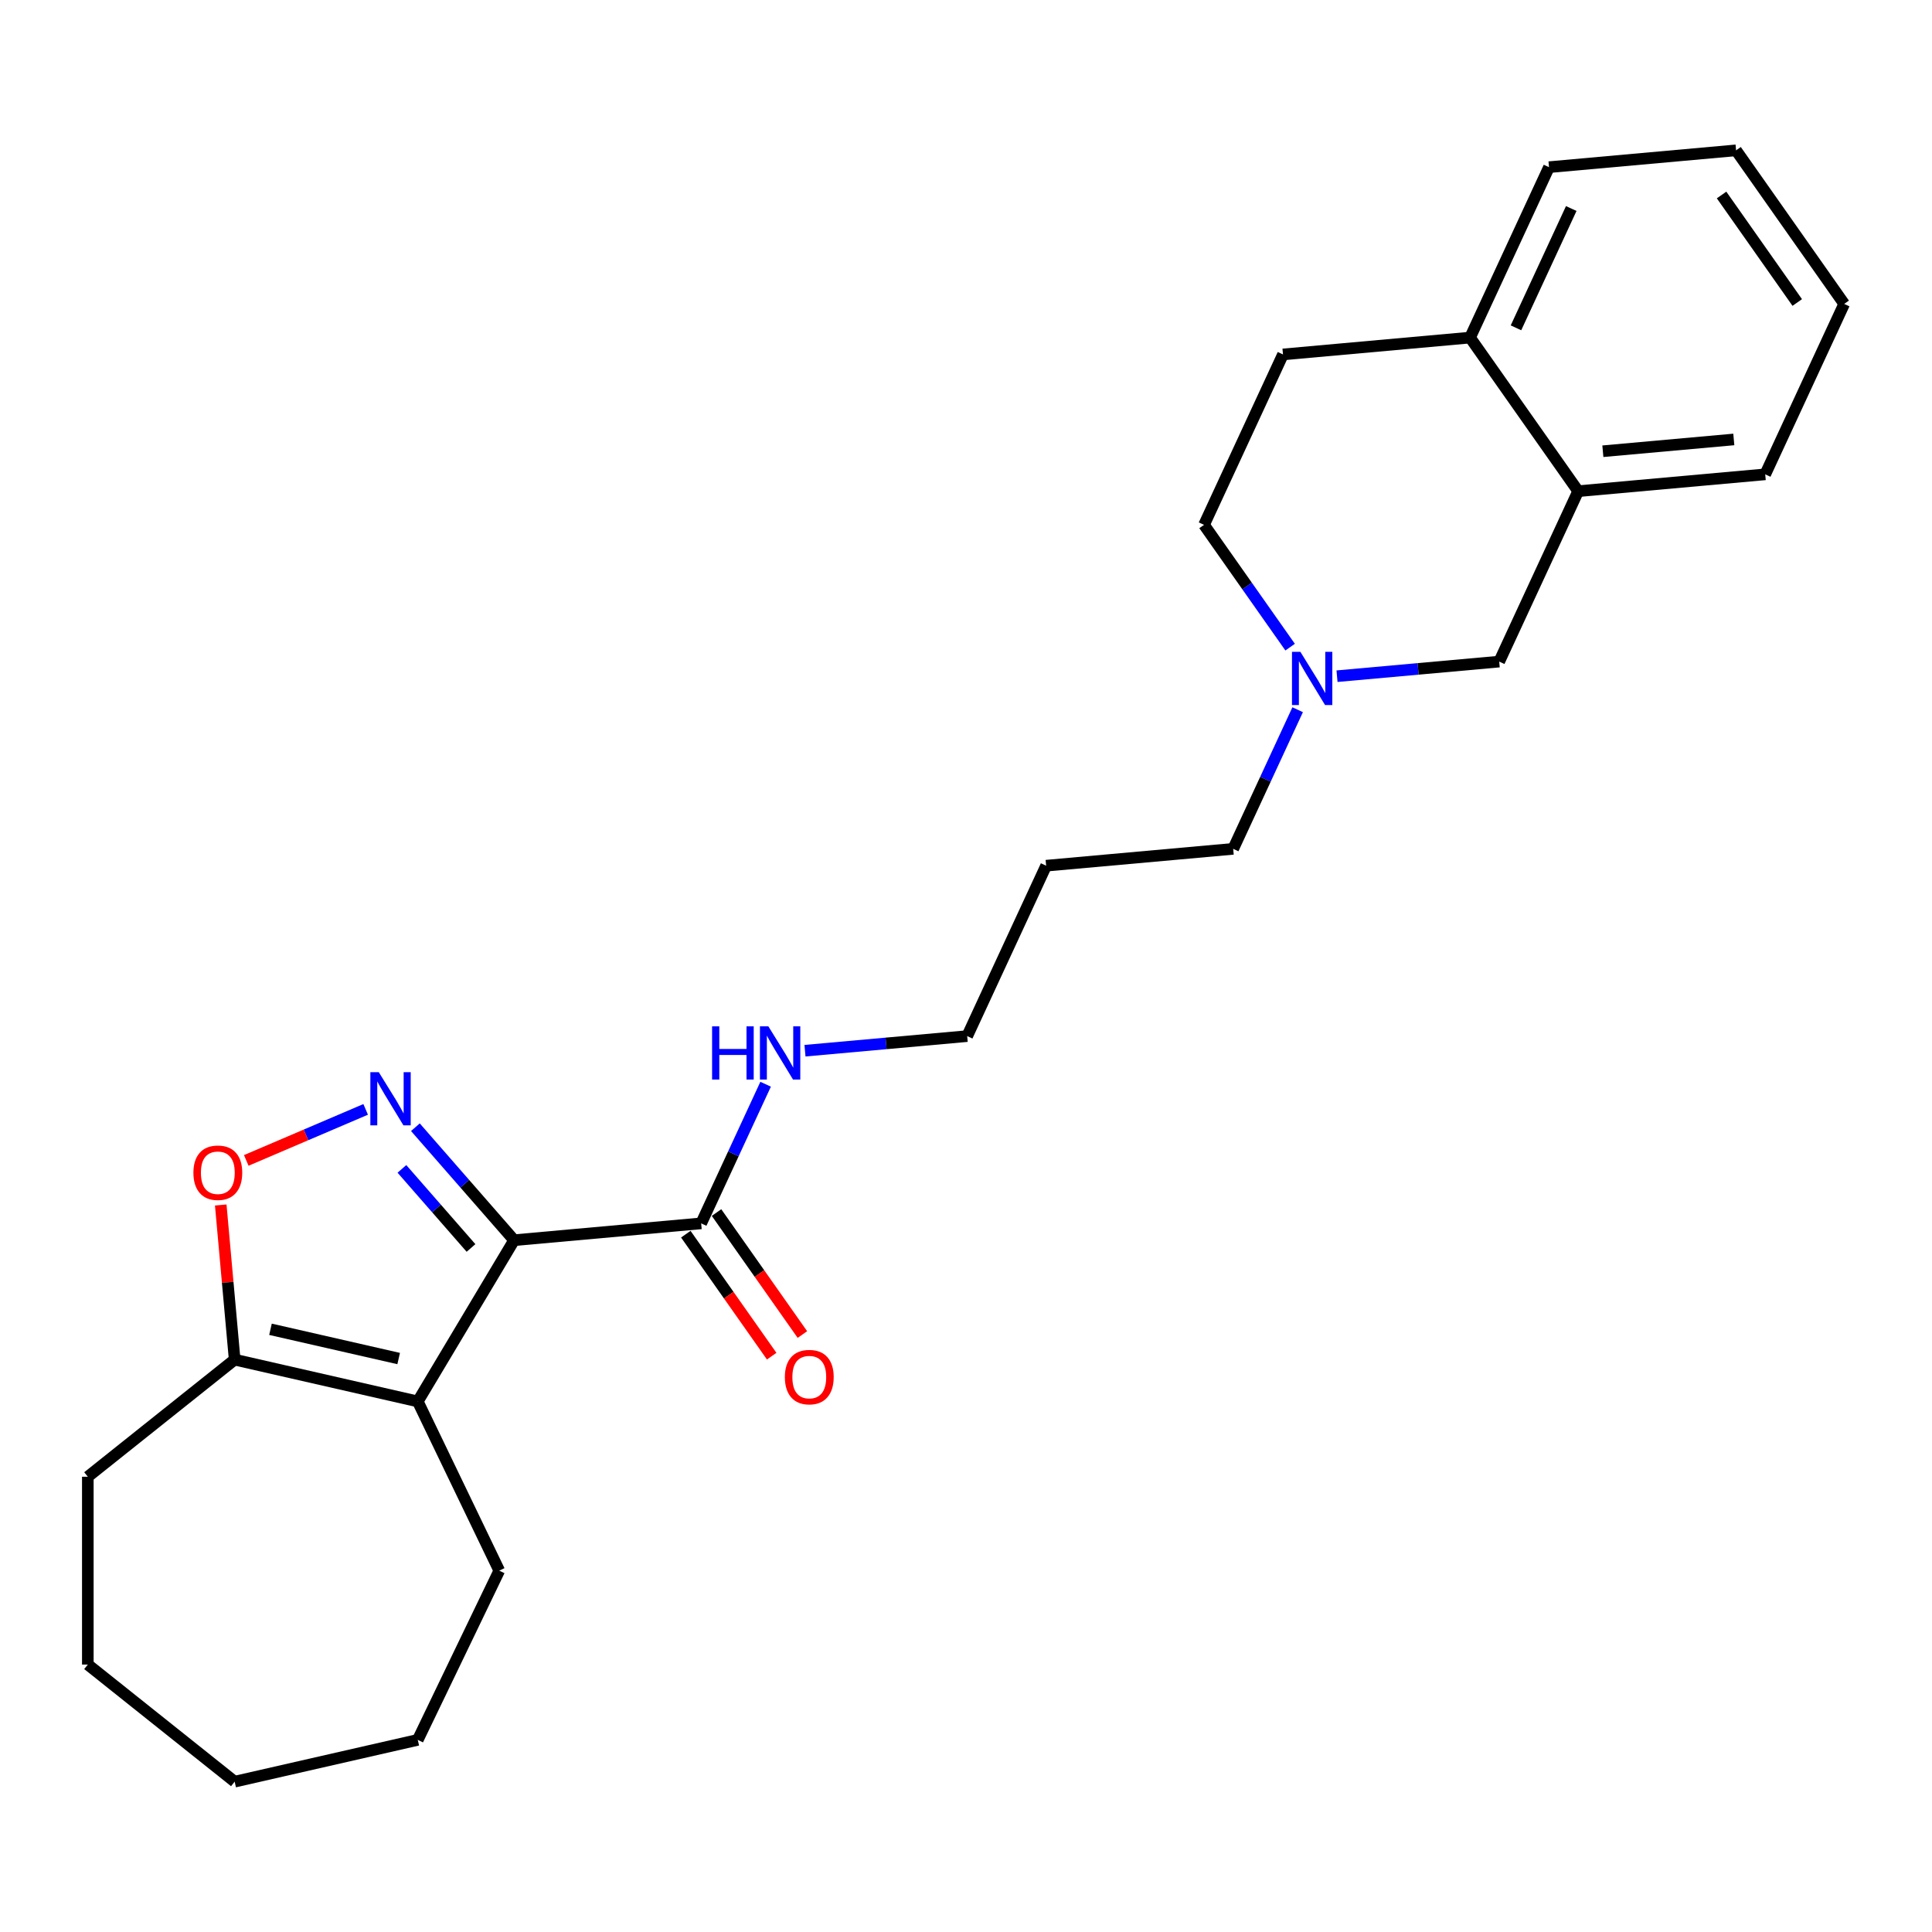 <?xml version='1.0' encoding='iso-8859-1'?>
<svg version='1.1' baseProfile='full'
              xmlns='http://www.w3.org/2000/svg'
                      xmlns:rdkit='http://www.rdkit.org/xml'
                      xmlns:xlink='http://www.w3.org/1999/xlink'
                  xml:space='preserve'
width='1000px' height='1000px' viewBox='0 0 1000 1000'>
<!-- END OF HEADER -->
<rect style='opacity:1.0;fill:#FFFFFF;stroke:none' width='1000' height='1000' x='0' y='0'> </rect>
<path class='bond-0' d='M 266.1,641.925 L 240.555,612.686' style='fill:none;fill-rule:evenodd;stroke:#000000;stroke-width:6px;stroke-linecap:butt;stroke-linejoin:miter;stroke-opacity:1' />
<path class='bond-0' d='M 240.555,612.686 L 215.01,583.447' style='fill:none;fill-rule:evenodd;stroke:#0000FF;stroke-width:6px;stroke-linecap:butt;stroke-linejoin:miter;stroke-opacity:1' />
<path class='bond-0' d='M 243.794,645.945 L 225.913,625.478' style='fill:none;fill-rule:evenodd;stroke:#000000;stroke-width:6px;stroke-linecap:butt;stroke-linejoin:miter;stroke-opacity:1' />
<path class='bond-0' d='M 225.913,625.478 L 208.031,605.011' style='fill:none;fill-rule:evenodd;stroke:#0000FF;stroke-width:6px;stroke-linecap:butt;stroke-linejoin:miter;stroke-opacity:1' />
<path class='bond-1' d='M 266.1,641.925 L 216.238,725.379' style='fill:none;fill-rule:evenodd;stroke:#000000;stroke-width:6px;stroke-linecap:butt;stroke-linejoin:miter;stroke-opacity:1' />
<path class='bond-4' d='M 266.1,641.925 L 362.924,633.21' style='fill:none;fill-rule:evenodd;stroke:#000000;stroke-width:6px;stroke-linecap:butt;stroke-linejoin:miter;stroke-opacity:1' />
<path class='bond-2' d='M 189.267,574.216 L 158.366,587.424' style='fill:none;fill-rule:evenodd;stroke:#0000FF;stroke-width:6px;stroke-linecap:butt;stroke-linejoin:miter;stroke-opacity:1' />
<path class='bond-2' d='M 158.366,587.424 L 127.465,600.632' style='fill:none;fill-rule:evenodd;stroke:#FF0000;stroke-width:6px;stroke-linecap:butt;stroke-linejoin:miter;stroke-opacity:1' />
<path class='bond-3' d='M 216.238,725.379 L 121.461,703.747' style='fill:none;fill-rule:evenodd;stroke:#000000;stroke-width:6px;stroke-linecap:butt;stroke-linejoin:miter;stroke-opacity:1' />
<path class='bond-3' d='M 206.348,703.179 L 140.004,688.036' style='fill:none;fill-rule:evenodd;stroke:#000000;stroke-width:6px;stroke-linecap:butt;stroke-linejoin:miter;stroke-opacity:1' />
<path class='bond-13' d='M 216.238,725.379 L 258.419,812.967' style='fill:none;fill-rule:evenodd;stroke:#000000;stroke-width:6px;stroke-linecap:butt;stroke-linejoin:miter;stroke-opacity:1' />
<path class='bond-25' d='M 114.256,623.702 L 117.858,663.724' style='fill:none;fill-rule:evenodd;stroke:#FF0000;stroke-width:6px;stroke-linecap:butt;stroke-linejoin:miter;stroke-opacity:1' />
<path class='bond-25' d='M 117.858,663.724 L 121.461,703.747' style='fill:none;fill-rule:evenodd;stroke:#000000;stroke-width:6px;stroke-linecap:butt;stroke-linejoin:miter;stroke-opacity:1' />
<path class='bond-16' d='M 121.461,703.747 L 45.455,764.359' style='fill:none;fill-rule:evenodd;stroke:#000000;stroke-width:6px;stroke-linecap:butt;stroke-linejoin:miter;stroke-opacity:1' />
<path class='bond-9' d='M 354.975,638.806 L 377.199,670.378' style='fill:none;fill-rule:evenodd;stroke:#000000;stroke-width:6px;stroke-linecap:butt;stroke-linejoin:miter;stroke-opacity:1' />
<path class='bond-9' d='M 377.199,670.378 L 399.423,701.949' style='fill:none;fill-rule:evenodd;stroke:#FF0000;stroke-width:6px;stroke-linecap:butt;stroke-linejoin:miter;stroke-opacity:1' />
<path class='bond-9' d='M 370.873,627.615 L 393.098,659.186' style='fill:none;fill-rule:evenodd;stroke:#000000;stroke-width:6px;stroke-linecap:butt;stroke-linejoin:miter;stroke-opacity:1' />
<path class='bond-9' d='M 393.098,659.186 L 415.322,690.758' style='fill:none;fill-rule:evenodd;stroke:#FF0000;stroke-width:6px;stroke-linecap:butt;stroke-linejoin:miter;stroke-opacity:1' />
<path class='bond-10' d='M 362.924,633.21 L 379.605,597.204' style='fill:none;fill-rule:evenodd;stroke:#000000;stroke-width:6px;stroke-linecap:butt;stroke-linejoin:miter;stroke-opacity:1' />
<path class='bond-10' d='M 379.605,597.204 L 396.286,561.197' style='fill:none;fill-rule:evenodd;stroke:#0000FF;stroke-width:6px;stroke-linecap:butt;stroke-linejoin:miter;stroke-opacity:1' />
<path class='bond-5' d='M 671.664,367.35 L 654.983,403.357' style='fill:none;fill-rule:evenodd;stroke:#0000FF;stroke-width:6px;stroke-linecap:butt;stroke-linejoin:miter;stroke-opacity:1' />
<path class='bond-5' d='M 654.983,403.357 L 638.302,439.363' style='fill:none;fill-rule:evenodd;stroke:#000000;stroke-width:6px;stroke-linecap:butt;stroke-linejoin:miter;stroke-opacity:1' />
<path class='bond-7' d='M 692.039,349.996 L 734.015,346.218' style='fill:none;fill-rule:evenodd;stroke:#0000FF;stroke-width:6px;stroke-linecap:butt;stroke-linejoin:miter;stroke-opacity:1' />
<path class='bond-7' d='M 734.015,346.218 L 775.991,342.44' style='fill:none;fill-rule:evenodd;stroke:#000000;stroke-width:6px;stroke-linecap:butt;stroke-linejoin:miter;stroke-opacity:1' />
<path class='bond-12' d='M 667.766,334.958 L 645.487,303.309' style='fill:none;fill-rule:evenodd;stroke:#0000FF;stroke-width:6px;stroke-linecap:butt;stroke-linejoin:miter;stroke-opacity:1' />
<path class='bond-12' d='M 645.487,303.309 L 623.209,271.66' style='fill:none;fill-rule:evenodd;stroke:#000000;stroke-width:6px;stroke-linecap:butt;stroke-linejoin:miter;stroke-opacity:1' />
<path class='bond-6' d='M 816.856,254.231 L 775.991,342.44' style='fill:none;fill-rule:evenodd;stroke:#000000;stroke-width:6px;stroke-linecap:butt;stroke-linejoin:miter;stroke-opacity:1' />
<path class='bond-17' d='M 816.856,254.231 L 913.68,245.517' style='fill:none;fill-rule:evenodd;stroke:#000000;stroke-width:6px;stroke-linecap:butt;stroke-linejoin:miter;stroke-opacity:1' />
<path class='bond-17' d='M 829.637,233.559 L 897.414,227.459' style='fill:none;fill-rule:evenodd;stroke:#000000;stroke-width:6px;stroke-linecap:butt;stroke-linejoin:miter;stroke-opacity:1' />
<path class='bond-27' d='M 816.856,254.231 L 760.898,174.736' style='fill:none;fill-rule:evenodd;stroke:#000000;stroke-width:6px;stroke-linecap:butt;stroke-linejoin:miter;stroke-opacity:1' />
<path class='bond-8' d='M 760.898,174.736 L 664.074,183.45' style='fill:none;fill-rule:evenodd;stroke:#000000;stroke-width:6px;stroke-linecap:butt;stroke-linejoin:miter;stroke-opacity:1' />
<path class='bond-19' d='M 760.898,174.736 L 801.763,86.527' style='fill:none;fill-rule:evenodd;stroke:#000000;stroke-width:6px;stroke-linecap:butt;stroke-linejoin:miter;stroke-opacity:1' />
<path class='bond-19' d='M 784.669,169.678 L 813.275,107.931' style='fill:none;fill-rule:evenodd;stroke:#000000;stroke-width:6px;stroke-linecap:butt;stroke-linejoin:miter;stroke-opacity:1' />
<path class='bond-18' d='M 416.66,543.843 L 458.637,540.065' style='fill:none;fill-rule:evenodd;stroke:#0000FF;stroke-width:6px;stroke-linecap:butt;stroke-linejoin:miter;stroke-opacity:1' />
<path class='bond-18' d='M 458.637,540.065 L 500.613,536.287' style='fill:none;fill-rule:evenodd;stroke:#000000;stroke-width:6px;stroke-linecap:butt;stroke-linejoin:miter;stroke-opacity:1' />
<path class='bond-11' d='M 664.074,183.45 L 623.209,271.66' style='fill:none;fill-rule:evenodd;stroke:#000000;stroke-width:6px;stroke-linecap:butt;stroke-linejoin:miter;stroke-opacity:1' />
<path class='bond-20' d='M 258.419,812.967 L 216.238,900.555' style='fill:none;fill-rule:evenodd;stroke:#000000;stroke-width:6px;stroke-linecap:butt;stroke-linejoin:miter;stroke-opacity:1' />
<path class='bond-14' d='M 638.302,439.363 L 541.478,448.078' style='fill:none;fill-rule:evenodd;stroke:#000000;stroke-width:6px;stroke-linecap:butt;stroke-linejoin:miter;stroke-opacity:1' />
<path class='bond-15' d='M 541.478,448.078 L 500.613,536.287' style='fill:none;fill-rule:evenodd;stroke:#000000;stroke-width:6px;stroke-linecap:butt;stroke-linejoin:miter;stroke-opacity:1' />
<path class='bond-21' d='M 45.455,764.359 L 45.455,861.575' style='fill:none;fill-rule:evenodd;stroke:#000000;stroke-width:6px;stroke-linecap:butt;stroke-linejoin:miter;stroke-opacity:1' />
<path class='bond-22' d='M 913.68,245.517 L 954.545,157.307' style='fill:none;fill-rule:evenodd;stroke:#000000;stroke-width:6px;stroke-linecap:butt;stroke-linejoin:miter;stroke-opacity:1' />
<path class='bond-23' d='M 801.763,86.527 L 898.587,77.813' style='fill:none;fill-rule:evenodd;stroke:#000000;stroke-width:6px;stroke-linecap:butt;stroke-linejoin:miter;stroke-opacity:1' />
<path class='bond-24' d='M 216.238,900.555 L 121.461,922.187' style='fill:none;fill-rule:evenodd;stroke:#000000;stroke-width:6px;stroke-linecap:butt;stroke-linejoin:miter;stroke-opacity:1' />
<path class='bond-26' d='M 45.455,861.575 L 121.461,922.187' style='fill:none;fill-rule:evenodd;stroke:#000000;stroke-width:6px;stroke-linecap:butt;stroke-linejoin:miter;stroke-opacity:1' />
<path class='bond-28' d='M 954.545,157.307 L 898.587,77.813' style='fill:none;fill-rule:evenodd;stroke:#000000;stroke-width:6px;stroke-linecap:butt;stroke-linejoin:miter;stroke-opacity:1' />
<path class='bond-28' d='M 930.253,156.575 L 891.082,100.929' style='fill:none;fill-rule:evenodd;stroke:#000000;stroke-width:6px;stroke-linecap:butt;stroke-linejoin:miter;stroke-opacity:1' />
<path  class='atom-1' d='M 196.053 554.949
L 205.074 569.531
Q 205.969 570.97, 207.407 573.575
Q 208.846 576.181, 208.924 576.336
L 208.924 554.949
L 212.579 554.949
L 212.579 582.48
L 208.807 582.48
L 199.125 566.537
Q 197.997 564.67, 196.792 562.532
Q 195.625 560.393, 195.275 559.732
L 195.275 582.48
L 191.697 582.48
L 191.697 554.949
L 196.053 554.949
' fill='#0000FF'/>
<path  class='atom-3' d='M 100.108 607
Q 100.108 600.39, 103.375 596.696
Q 106.641 593.001, 112.746 593.001
Q 118.851 593.001, 122.118 596.696
Q 125.384 600.39, 125.384 607
Q 125.384 613.689, 122.079 617.5
Q 118.774 621.272, 112.746 621.272
Q 106.68 621.272, 103.375 617.5
Q 100.108 613.728, 100.108 607
M 112.746 618.161
Q 116.946 618.161, 119.201 615.361
Q 121.496 612.522, 121.496 607
Q 121.496 601.595, 119.201 598.873
Q 116.946 596.112, 112.746 596.112
Q 108.547 596.112, 106.252 598.834
Q 103.997 601.556, 103.997 607
Q 103.997 612.561, 106.252 615.361
Q 108.547 618.161, 112.746 618.161
' fill='#FF0000'/>
<path  class='atom-6' d='M 673.082 337.389
L 682.103 351.971
Q 682.998 353.41, 684.436 356.015
Q 685.875 358.62, 685.953 358.776
L 685.953 337.389
L 689.608 337.389
L 689.608 364.92
L 685.836 364.92
L 676.154 348.977
Q 675.026 347.11, 673.82 344.971
Q 672.654 342.833, 672.304 342.172
L 672.304 364.92
L 668.726 364.92
L 668.726 337.389
L 673.082 337.389
' fill='#0000FF'/>
<path  class='atom-10' d='M 406.245 712.783
Q 406.245 706.172, 409.511 702.478
Q 412.778 698.784, 418.883 698.784
Q 424.988 698.784, 428.254 702.478
Q 431.521 706.172, 431.521 712.783
Q 431.521 719.471, 428.215 723.282
Q 424.91 727.054, 418.883 727.054
Q 412.817 727.054, 409.511 723.282
Q 406.245 719.51, 406.245 712.783
M 418.883 723.943
Q 423.082 723.943, 425.338 721.143
Q 427.632 718.305, 427.632 712.783
Q 427.632 707.378, 425.338 704.656
Q 423.082 701.895, 418.883 701.895
Q 414.683 701.895, 412.389 704.617
Q 410.133 707.339, 410.133 712.783
Q 410.133 718.344, 412.389 721.143
Q 414.683 723.943, 418.883 723.943
' fill='#FF0000'/>
<path  class='atom-11' d='M 368.578 531.236
L 372.311 531.236
L 372.311 542.94
L 386.388 542.94
L 386.388 531.236
L 390.121 531.236
L 390.121 558.767
L 386.388 558.767
L 386.388 546.051
L 372.311 546.051
L 372.311 558.767
L 368.578 558.767
L 368.578 531.236
' fill='#0000FF'/>
<path  class='atom-11' d='M 397.703 531.236
L 406.725 545.818
Q 407.619 547.257, 409.058 549.862
Q 410.497 552.467, 410.575 552.623
L 410.575 531.236
L 414.23 531.236
L 414.23 558.767
L 410.458 558.767
L 400.775 542.824
Q 399.648 540.957, 398.442 538.818
Q 397.276 536.68, 396.926 536.019
L 396.926 558.767
L 393.348 558.767
L 393.348 531.236
L 397.703 531.236
' fill='#0000FF'/>
</svg>
